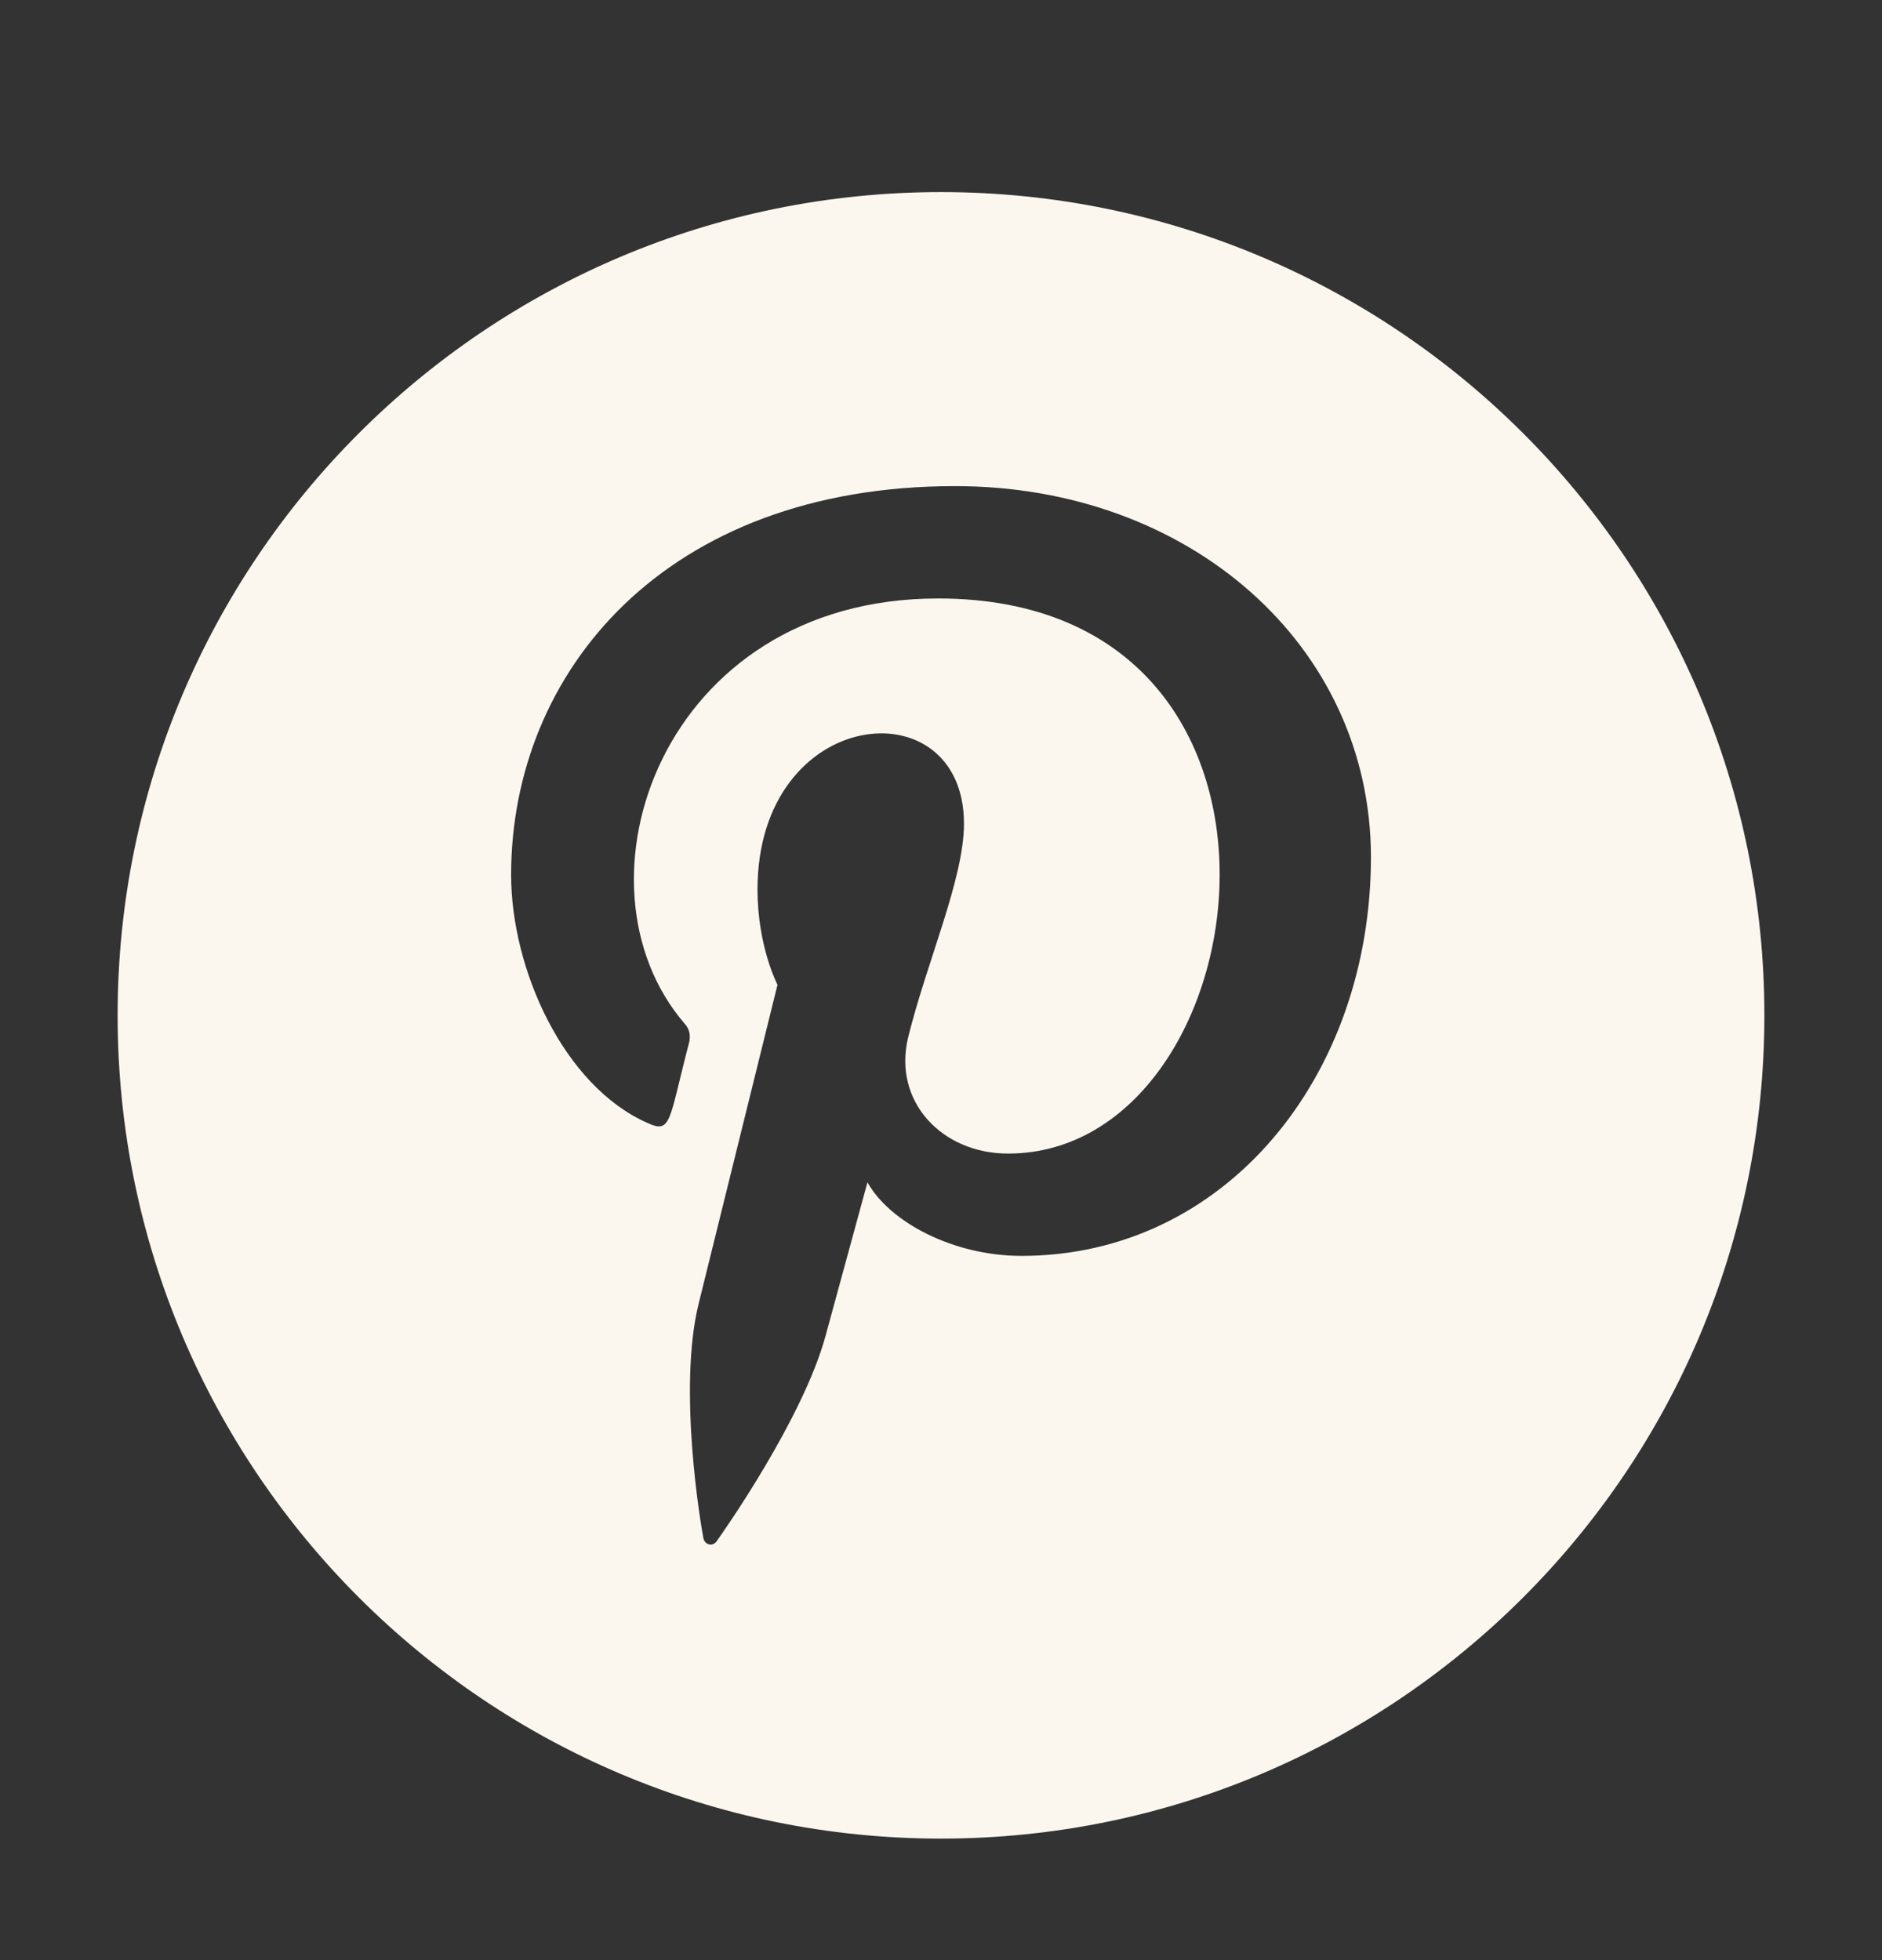 <svg xmlns="http://www.w3.org/2000/svg" fill="none" viewBox="0 0 24 25" height="25" width="24">
<rect x="0" y="0" width="24" height="25" fill="#333333" stroke="none"/>
<path fill="#FCF7EE" d="M12 2.45C6.203 2.45 1.5 7.153 1.5 12.95C1.5 18.748 6.203 23.45 12 23.45C17.797 23.45 22.5 18.748 22.5 12.95C22.5 7.153 17.797 2.45 12 2.45ZM13.027 16.018C12.158 16.018 11.348 15.59 11.062 15.08C11.062 15.08 10.635 16.648 10.53 17.03C10.245 18.088 9.217 19.55 9.135 19.663C9.082 19.73 8.985 19.7 8.97 19.618C8.94 19.468 8.64 17.713 8.91 16.625C9.068 15.988 9.915 12.56 9.915 12.56C9.915 12.56 9.66 12.073 9.66 11.345C9.66 8.998 12.293 8.735 12.293 10.505C12.293 11.21 11.82 12.26 11.58 13.235C11.385 14.053 12.015 14.713 12.855 14.713C16.125 14.713 17.078 7.633 11.963 7.633C8.43 7.633 7.2 11.278 8.73 13.055C8.797 13.13 8.805 13.205 8.79 13.288C8.527 14.293 8.565 14.465 8.258 14.323C7.185 13.85 6.518 12.358 6.518 11.158C6.518 8.57 8.482 6.2 12.18 6.2C15.165 6.2 17.475 8.225 17.483 10.925C17.483 13.745 15.615 16.018 13.027 16.018Z"></path>
</svg>
